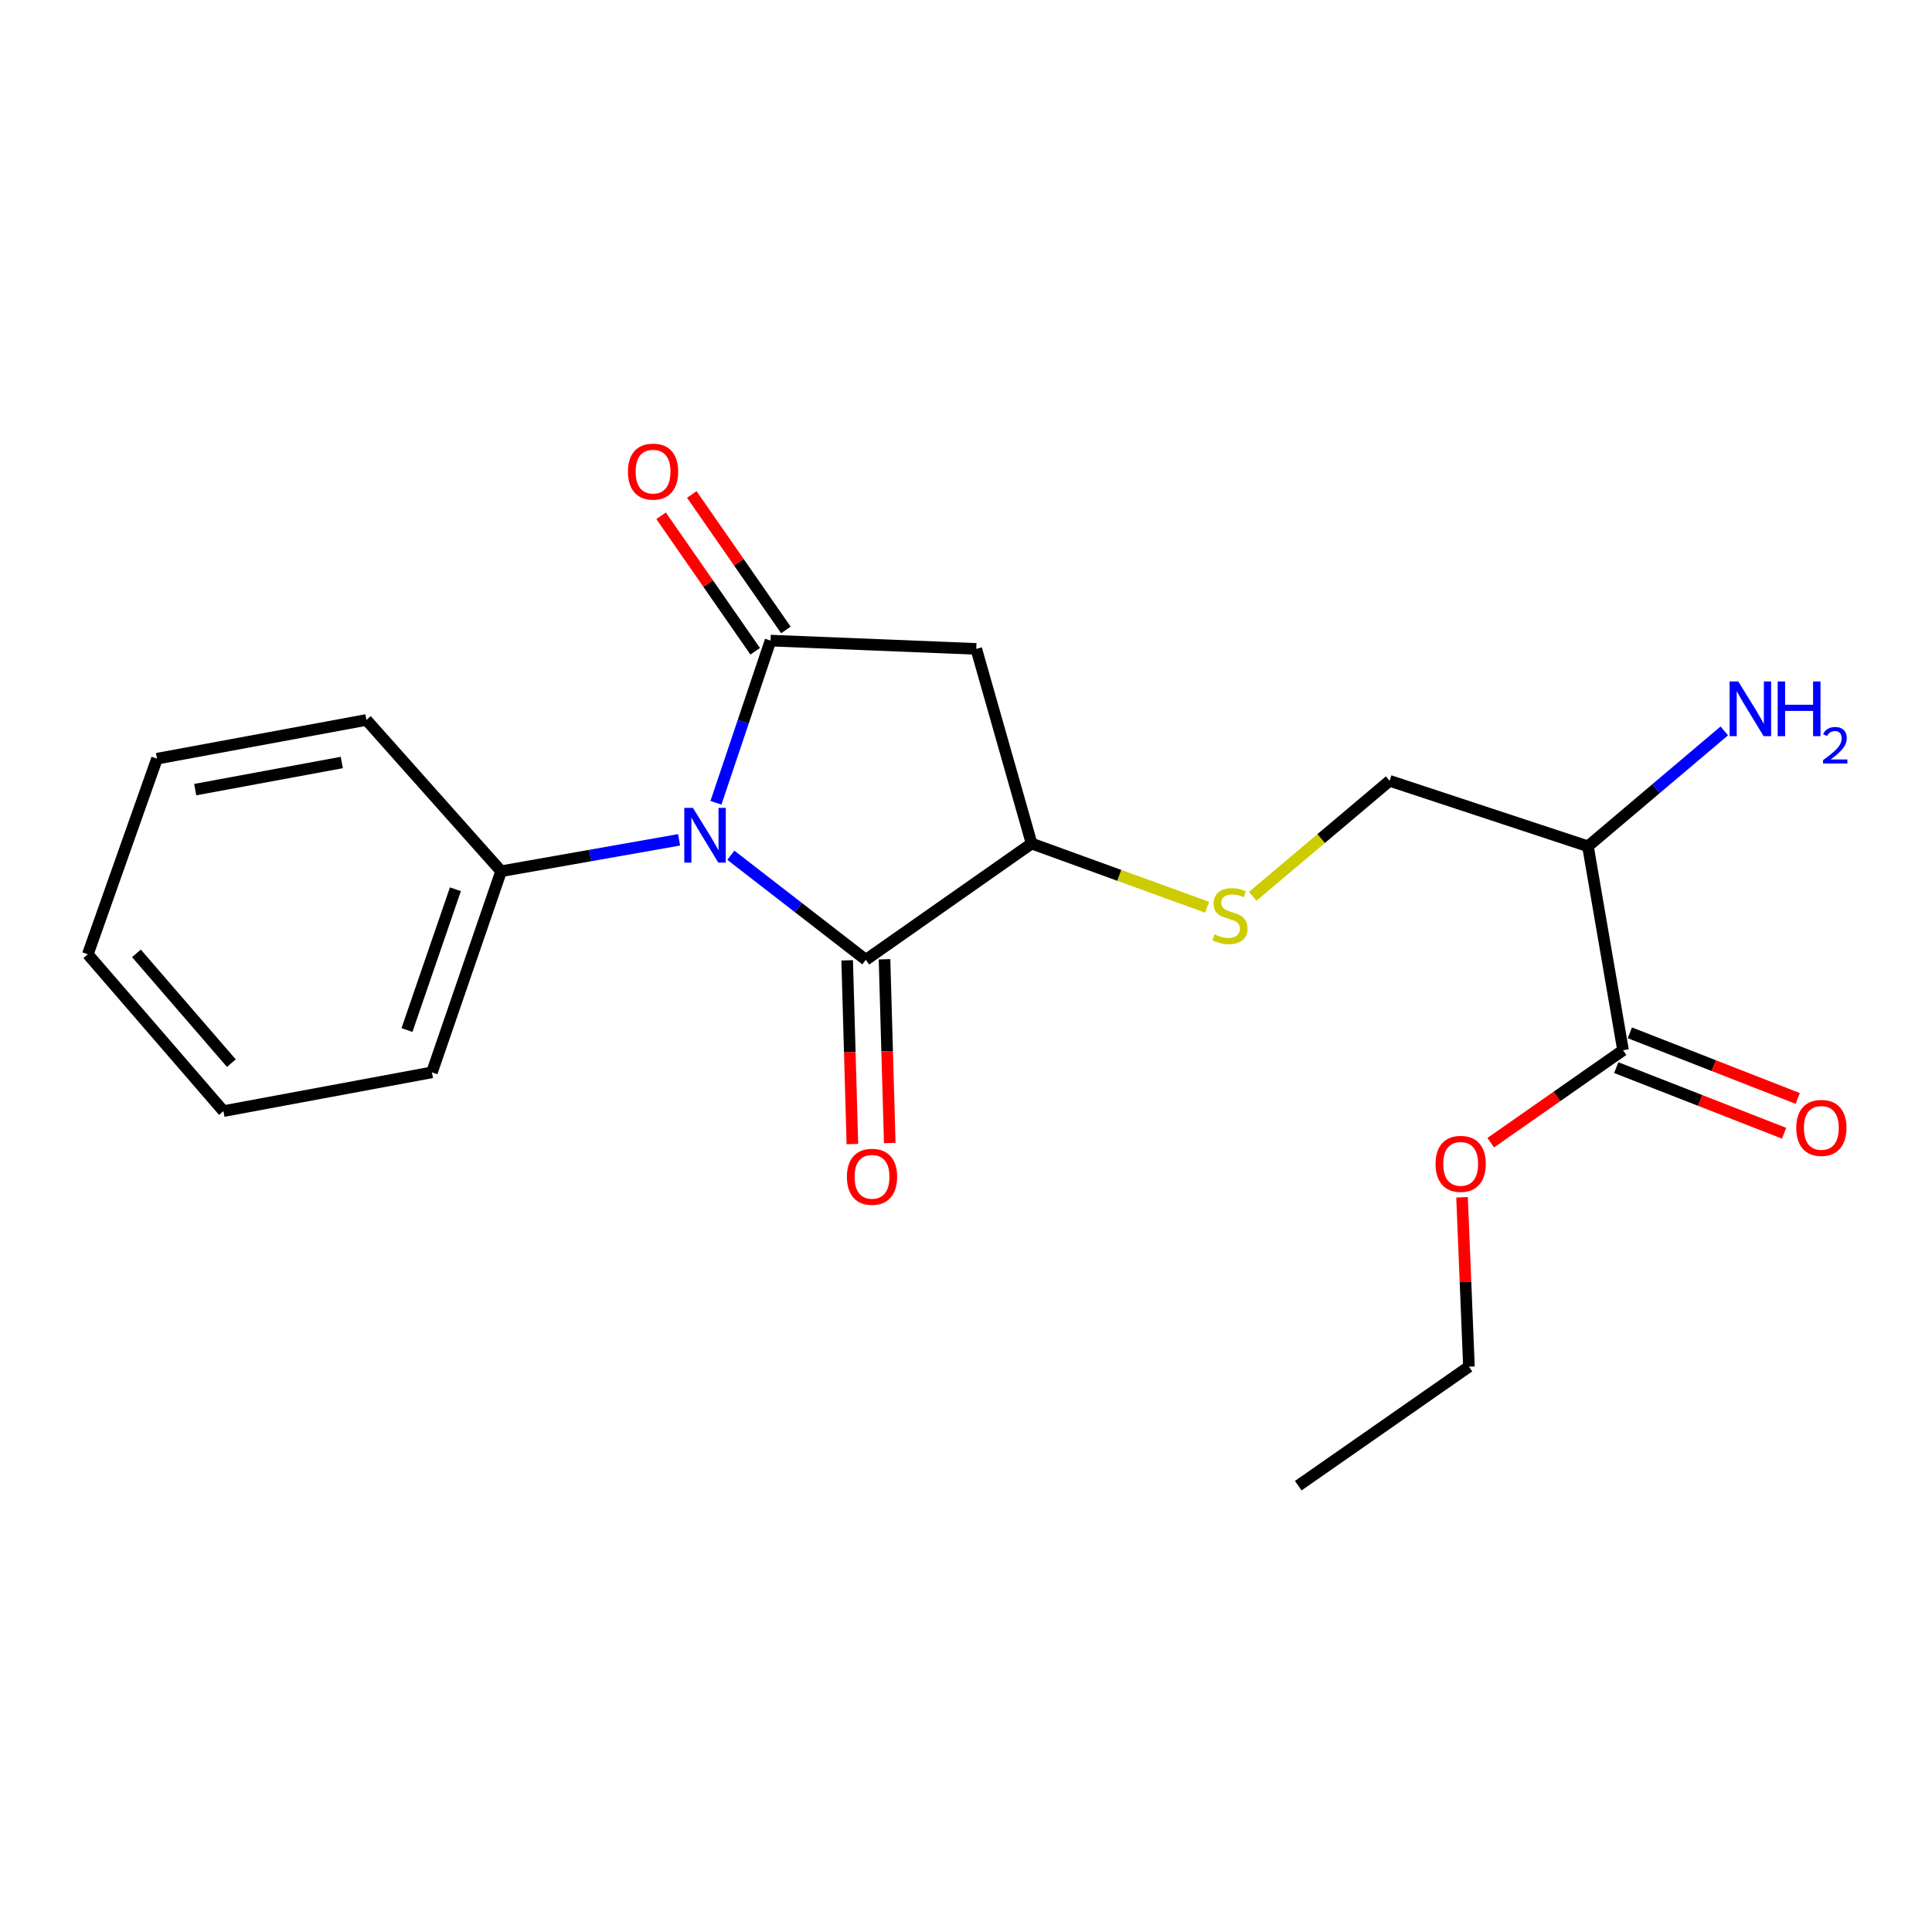 <?xml version='1.0' encoding='iso-8859-1'?>
<svg version='1.1' baseProfile='full'
              xmlns='http://www.w3.org/2000/svg'
                      xmlns:rdkit='http://www.rdkit.org/xml'
                      xmlns:xlink='http://www.w3.org/1999/xlink'
                  xml:space='preserve'
width='1000px' height='1000px' viewBox='0 0 1000 1000'>
<!-- END OF HEADER -->
<rect style='opacity:1.0;fill:#FFFFFF;stroke:none' width='1000' height='1000' x='0' y='0'> </rect>
<path class='bond-0' d='M 370.58,415.508 L 384.703,373.539' style='fill:none;fill-rule:evenodd;stroke:#0000FF;stroke-width:6px;stroke-linecap:butt;stroke-linejoin:miter;stroke-opacity:1' />
<path class='bond-0' d='M 384.703,373.539 L 398.826,331.569' style='fill:none;fill-rule:evenodd;stroke:#000000;stroke-width:6px;stroke-linecap:butt;stroke-linejoin:miter;stroke-opacity:1' />
<path class='bond-1' d='M 378.293,442.682 L 413.228,469.738' style='fill:none;fill-rule:evenodd;stroke:#0000FF;stroke-width:6px;stroke-linecap:butt;stroke-linejoin:miter;stroke-opacity:1' />
<path class='bond-1' d='M 413.228,469.738 L 448.162,496.793' style='fill:none;fill-rule:evenodd;stroke:#000000;stroke-width:6px;stroke-linecap:butt;stroke-linejoin:miter;stroke-opacity:1' />
<path class='bond-7' d='M 351.502,434.694 L 305.442,442.822' style='fill:none;fill-rule:evenodd;stroke:#0000FF;stroke-width:6px;stroke-linecap:butt;stroke-linejoin:miter;stroke-opacity:1' />
<path class='bond-7' d='M 305.442,442.822 L 259.382,450.95' style='fill:none;fill-rule:evenodd;stroke:#000000;stroke-width:6px;stroke-linecap:butt;stroke-linejoin:miter;stroke-opacity:1' />
<path class='bond-2' d='M 398.826,331.569 L 505.311,335.867' style='fill:none;fill-rule:evenodd;stroke:#000000;stroke-width:6px;stroke-linecap:butt;stroke-linejoin:miter;stroke-opacity:1' />
<path class='bond-8' d='M 406.769,326.051 L 382.419,290.994' style='fill:none;fill-rule:evenodd;stroke:#000000;stroke-width:6px;stroke-linecap:butt;stroke-linejoin:miter;stroke-opacity:1' />
<path class='bond-8' d='M 382.419,290.994 L 358.069,255.936' style='fill:none;fill-rule:evenodd;stroke:#FF0000;stroke-width:6px;stroke-linecap:butt;stroke-linejoin:miter;stroke-opacity:1' />
<path class='bond-8' d='M 390.882,337.086 L 366.532,302.029' style='fill:none;fill-rule:evenodd;stroke:#000000;stroke-width:6px;stroke-linecap:butt;stroke-linejoin:miter;stroke-opacity:1' />
<path class='bond-8' d='M 366.532,302.029 L 342.182,266.971' style='fill:none;fill-rule:evenodd;stroke:#FF0000;stroke-width:6px;stroke-linecap:butt;stroke-linejoin:miter;stroke-opacity:1' />
<path class='bond-3' d='M 448.162,496.793 L 533.961,436.614' style='fill:none;fill-rule:evenodd;stroke:#000000;stroke-width:6px;stroke-linecap:butt;stroke-linejoin:miter;stroke-opacity:1' />
<path class='bond-9' d='M 438.494,497.068 L 439.847,544.622' style='fill:none;fill-rule:evenodd;stroke:#000000;stroke-width:6px;stroke-linecap:butt;stroke-linejoin:miter;stroke-opacity:1' />
<path class='bond-9' d='M 439.847,544.622 L 441.199,592.176' style='fill:none;fill-rule:evenodd;stroke:#FF0000;stroke-width:6px;stroke-linecap:butt;stroke-linejoin:miter;stroke-opacity:1' />
<path class='bond-9' d='M 457.83,496.518 L 459.182,544.072' style='fill:none;fill-rule:evenodd;stroke:#000000;stroke-width:6px;stroke-linecap:butt;stroke-linejoin:miter;stroke-opacity:1' />
<path class='bond-9' d='M 459.182,544.072 L 460.535,591.626' style='fill:none;fill-rule:evenodd;stroke:#FF0000;stroke-width:6px;stroke-linecap:butt;stroke-linejoin:miter;stroke-opacity:1' />
<path class='bond-21' d='M 505.311,335.867 L 533.961,436.614' style='fill:none;fill-rule:evenodd;stroke:#000000;stroke-width:6px;stroke-linecap:butt;stroke-linejoin:miter;stroke-opacity:1' />
<path class='bond-6' d='M 533.961,436.614 L 579.391,453.1' style='fill:none;fill-rule:evenodd;stroke:#000000;stroke-width:6px;stroke-linecap:butt;stroke-linejoin:miter;stroke-opacity:1' />
<path class='bond-6' d='M 579.391,453.1 L 624.821,469.586' style='fill:none;fill-rule:evenodd;stroke:#CCCC00;stroke-width:6px;stroke-linecap:butt;stroke-linejoin:miter;stroke-opacity:1' />
<path class='bond-4' d='M 840.08,543.594 L 821.919,438.043' style='fill:none;fill-rule:evenodd;stroke:#000000;stroke-width:6px;stroke-linecap:butt;stroke-linejoin:miter;stroke-opacity:1' />
<path class='bond-11' d='M 836.559,552.601 L 880.006,569.585' style='fill:none;fill-rule:evenodd;stroke:#000000;stroke-width:6px;stroke-linecap:butt;stroke-linejoin:miter;stroke-opacity:1' />
<path class='bond-11' d='M 880.006,569.585 L 923.453,586.569' style='fill:none;fill-rule:evenodd;stroke:#FF0000;stroke-width:6px;stroke-linecap:butt;stroke-linejoin:miter;stroke-opacity:1' />
<path class='bond-11' d='M 843.602,534.586 L 887.048,551.57' style='fill:none;fill-rule:evenodd;stroke:#000000;stroke-width:6px;stroke-linecap:butt;stroke-linejoin:miter;stroke-opacity:1' />
<path class='bond-11' d='M 887.048,551.57 L 930.495,568.553' style='fill:none;fill-rule:evenodd;stroke:#FF0000;stroke-width:6px;stroke-linecap:butt;stroke-linejoin:miter;stroke-opacity:1' />
<path class='bond-13' d='M 840.08,543.594 L 805.844,567.524' style='fill:none;fill-rule:evenodd;stroke:#000000;stroke-width:6px;stroke-linecap:butt;stroke-linejoin:miter;stroke-opacity:1' />
<path class='bond-13' d='M 805.844,567.524 L 771.607,591.455' style='fill:none;fill-rule:evenodd;stroke:#FF0000;stroke-width:6px;stroke-linecap:butt;stroke-linejoin:miter;stroke-opacity:1' />
<path class='bond-5' d='M 821.919,438.043 L 719.249,404.149' style='fill:none;fill-rule:evenodd;stroke:#000000;stroke-width:6px;stroke-linecap:butt;stroke-linejoin:miter;stroke-opacity:1' />
<path class='bond-12' d='M 821.919,438.043 L 857.207,408.178' style='fill:none;fill-rule:evenodd;stroke:#000000;stroke-width:6px;stroke-linecap:butt;stroke-linejoin:miter;stroke-opacity:1' />
<path class='bond-12' d='M 857.207,408.178 L 892.494,378.312' style='fill:none;fill-rule:evenodd;stroke:#0000FF;stroke-width:6px;stroke-linecap:butt;stroke-linejoin:miter;stroke-opacity:1' />
<path class='bond-10' d='M 648.414,463.928 L 683.831,434.039' style='fill:none;fill-rule:evenodd;stroke:#CCCC00;stroke-width:6px;stroke-linecap:butt;stroke-linejoin:miter;stroke-opacity:1' />
<path class='bond-10' d='M 683.831,434.039 L 719.249,404.149' style='fill:none;fill-rule:evenodd;stroke:#000000;stroke-width:6px;stroke-linecap:butt;stroke-linejoin:miter;stroke-opacity:1' />
<path class='bond-14' d='M 259.382,450.95 L 223.575,555.049' style='fill:none;fill-rule:evenodd;stroke:#000000;stroke-width:6px;stroke-linecap:butt;stroke-linejoin:miter;stroke-opacity:1' />
<path class='bond-14' d='M 235.719,460.273 L 210.654,533.143' style='fill:none;fill-rule:evenodd;stroke:#000000;stroke-width:6px;stroke-linecap:butt;stroke-linejoin:miter;stroke-opacity:1' />
<path class='bond-15' d='M 259.382,450.95 L 189.659,372.641' style='fill:none;fill-rule:evenodd;stroke:#000000;stroke-width:6px;stroke-linecap:butt;stroke-linejoin:miter;stroke-opacity:1' />
<path class='bond-16' d='M 756.752,619.722 L 758.537,663.555' style='fill:none;fill-rule:evenodd;stroke:#FF0000;stroke-width:6px;stroke-linecap:butt;stroke-linejoin:miter;stroke-opacity:1' />
<path class='bond-16' d='M 758.537,663.555 L 760.321,707.389' style='fill:none;fill-rule:evenodd;stroke:#000000;stroke-width:6px;stroke-linecap:butt;stroke-linejoin:miter;stroke-opacity:1' />
<path class='bond-19' d='M 223.575,555.049 L 115.65,575.113' style='fill:none;fill-rule:evenodd;stroke:#000000;stroke-width:6px;stroke-linecap:butt;stroke-linejoin:miter;stroke-opacity:1' />
<path class='bond-18' d='M 189.659,372.641 L 81.261,392.694' style='fill:none;fill-rule:evenodd;stroke:#000000;stroke-width:6px;stroke-linecap:butt;stroke-linejoin:miter;stroke-opacity:1' />
<path class='bond-18' d='M 176.918,394.67 L 101.04,408.706' style='fill:none;fill-rule:evenodd;stroke:#000000;stroke-width:6px;stroke-linecap:butt;stroke-linejoin:miter;stroke-opacity:1' />
<path class='bond-17' d='M 760.321,707.389 L 671.976,768.987' style='fill:none;fill-rule:evenodd;stroke:#000000;stroke-width:6px;stroke-linecap:butt;stroke-linejoin:miter;stroke-opacity:1' />
<path class='bond-20' d='M 81.261,392.694 L 45.455,493.935' style='fill:none;fill-rule:evenodd;stroke:#000000;stroke-width:6px;stroke-linecap:butt;stroke-linejoin:miter;stroke-opacity:1' />
<path class='bond-22' d='M 115.65,575.113 L 45.455,493.935' style='fill:none;fill-rule:evenodd;stroke:#000000;stroke-width:6px;stroke-linecap:butt;stroke-linejoin:miter;stroke-opacity:1' />
<path class='bond-22' d='M 119.752,550.284 L 70.615,493.459' style='fill:none;fill-rule:evenodd;stroke:#000000;stroke-width:6px;stroke-linecap:butt;stroke-linejoin:miter;stroke-opacity:1' />
<path  class='atom-0' d='M 358.661 418.166
L 367.941 433.166
Q 368.861 434.646, 370.341 437.326
Q 371.821 440.006, 371.901 440.166
L 371.901 418.166
L 375.661 418.166
L 375.661 446.486
L 371.781 446.486
L 361.821 430.086
Q 360.661 428.166, 359.421 425.966
Q 358.221 423.766, 357.861 423.086
L 357.861 446.486
L 354.181 446.486
L 354.181 418.166
L 358.661 418.166
' fill='#0000FF'/>
<path  class='atom-7' d='M 628.631 483.591
Q 628.951 483.711, 630.271 484.271
Q 631.591 484.831, 633.031 485.191
Q 634.511 485.511, 635.951 485.511
Q 638.631 485.511, 640.191 484.231
Q 641.751 482.911, 641.751 480.631
Q 641.751 479.071, 640.951 478.111
Q 640.191 477.151, 638.991 476.631
Q 637.791 476.111, 635.791 475.511
Q 633.271 474.751, 631.751 474.031
Q 630.271 473.311, 629.191 471.791
Q 628.151 470.271, 628.151 467.711
Q 628.151 464.151, 630.551 461.951
Q 632.991 459.751, 637.791 459.751
Q 641.071 459.751, 644.791 461.311
L 643.871 464.391
Q 640.471 462.991, 637.911 462.991
Q 635.151 462.991, 633.631 464.151
Q 632.111 465.271, 632.151 467.231
Q 632.151 468.751, 632.911 469.671
Q 633.711 470.591, 634.831 471.111
Q 635.991 471.631, 637.911 472.231
Q 640.471 473.031, 641.991 473.831
Q 643.511 474.631, 644.591 476.271
Q 645.711 477.871, 645.711 480.631
Q 645.711 484.551, 643.071 486.671
Q 640.471 488.751, 636.111 488.751
Q 633.591 488.751, 631.671 488.191
Q 629.791 487.671, 627.551 486.751
L 628.631 483.591
' fill='#CCCC00'/>
<path  class='atom-9' d='M 325.023 244.109
Q 325.023 237.309, 328.383 233.509
Q 331.743 229.709, 338.023 229.709
Q 344.303 229.709, 347.663 233.509
Q 351.023 237.309, 351.023 244.109
Q 351.023 250.989, 347.623 254.909
Q 344.223 258.789, 338.023 258.789
Q 331.783 258.789, 328.383 254.909
Q 325.023 251.029, 325.023 244.109
M 338.023 255.589
Q 342.343 255.589, 344.663 252.709
Q 347.023 249.789, 347.023 244.109
Q 347.023 238.549, 344.663 235.749
Q 342.343 232.909, 338.023 232.909
Q 333.703 232.909, 331.343 235.709
Q 329.023 238.509, 329.023 244.109
Q 329.023 249.829, 331.343 252.709
Q 333.703 255.589, 338.023 255.589
' fill='#FF0000'/>
<path  class='atom-10' d='M 438.354 609.108
Q 438.354 602.308, 441.714 598.508
Q 445.074 594.708, 451.354 594.708
Q 457.634 594.708, 460.994 598.508
Q 464.354 602.308, 464.354 609.108
Q 464.354 615.988, 460.954 619.908
Q 457.554 623.788, 451.354 623.788
Q 445.114 623.788, 441.714 619.908
Q 438.354 616.028, 438.354 609.108
M 451.354 620.588
Q 455.674 620.588, 457.994 617.708
Q 460.354 614.788, 460.354 609.108
Q 460.354 603.548, 457.994 600.748
Q 455.674 597.908, 451.354 597.908
Q 447.034 597.908, 444.674 600.708
Q 442.354 603.508, 442.354 609.108
Q 442.354 614.828, 444.674 617.708
Q 447.034 620.588, 451.354 620.588
' fill='#FF0000'/>
<path  class='atom-12' d='M 929.729 583.8
Q 929.729 577, 933.089 573.2
Q 936.449 569.4, 942.729 569.4
Q 949.009 569.4, 952.369 573.2
Q 955.729 577, 955.729 583.8
Q 955.729 590.68, 952.329 594.6
Q 948.929 598.48, 942.729 598.48
Q 936.489 598.48, 933.089 594.6
Q 929.729 590.72, 929.729 583.8
M 942.729 595.28
Q 947.049 595.28, 949.369 592.4
Q 951.729 589.48, 951.729 583.8
Q 951.729 578.24, 949.369 575.44
Q 947.049 572.6, 942.729 572.6
Q 938.409 572.6, 936.049 575.4
Q 933.729 578.2, 933.729 583.8
Q 933.729 589.52, 936.049 592.4
Q 938.409 595.28, 942.729 595.28
' fill='#FF0000'/>
<path  class='atom-13' d='M 899.728 352.732
L 909.008 367.732
Q 909.928 369.212, 911.408 371.892
Q 912.888 374.572, 912.968 374.732
L 912.968 352.732
L 916.728 352.732
L 916.728 381.052
L 912.848 381.052
L 902.888 364.652
Q 901.728 362.732, 900.488 360.532
Q 899.288 358.332, 898.928 357.652
L 898.928 381.052
L 895.248 381.052
L 895.248 352.732
L 899.728 352.732
' fill='#0000FF'/>
<path  class='atom-13' d='M 920.128 352.732
L 923.968 352.732
L 923.968 364.772
L 938.448 364.772
L 938.448 352.732
L 942.288 352.732
L 942.288 381.052
L 938.448 381.052
L 938.448 367.972
L 923.968 367.972
L 923.968 381.052
L 920.128 381.052
L 920.128 352.732
' fill='#0000FF'/>
<path  class='atom-13' d='M 943.66 380.058
Q 944.347 378.289, 945.984 377.313
Q 947.62 376.309, 949.891 376.309
Q 952.716 376.309, 954.3 377.841
Q 955.884 379.372, 955.884 382.091
Q 955.884 384.863, 953.824 387.45
Q 951.792 390.037, 947.568 393.1
L 956.2 393.1
L 956.2 395.212
L 943.608 395.212
L 943.608 393.443
Q 947.092 390.961, 949.152 389.113
Q 951.237 387.265, 952.24 385.602
Q 953.244 383.939, 953.244 382.223
Q 953.244 380.428, 952.346 379.425
Q 951.448 378.421, 949.891 378.421
Q 948.386 378.421, 947.383 379.029
Q 946.38 379.636, 945.667 380.982
L 943.66 380.058
' fill='#0000FF'/>
<path  class='atom-14' d='M 743.044 602.413
Q 743.044 595.613, 746.404 591.813
Q 749.764 588.013, 756.044 588.013
Q 762.324 588.013, 765.684 591.813
Q 769.044 595.613, 769.044 602.413
Q 769.044 609.293, 765.644 613.213
Q 762.244 617.093, 756.044 617.093
Q 749.804 617.093, 746.404 613.213
Q 743.044 609.333, 743.044 602.413
M 756.044 613.893
Q 760.364 613.893, 762.684 611.013
Q 765.044 608.093, 765.044 602.413
Q 765.044 596.853, 762.684 594.053
Q 760.364 591.213, 756.044 591.213
Q 751.724 591.213, 749.364 594.013
Q 747.044 596.813, 747.044 602.413
Q 747.044 608.133, 749.364 611.013
Q 751.724 613.893, 756.044 613.893
' fill='#FF0000'/>
</svg>
